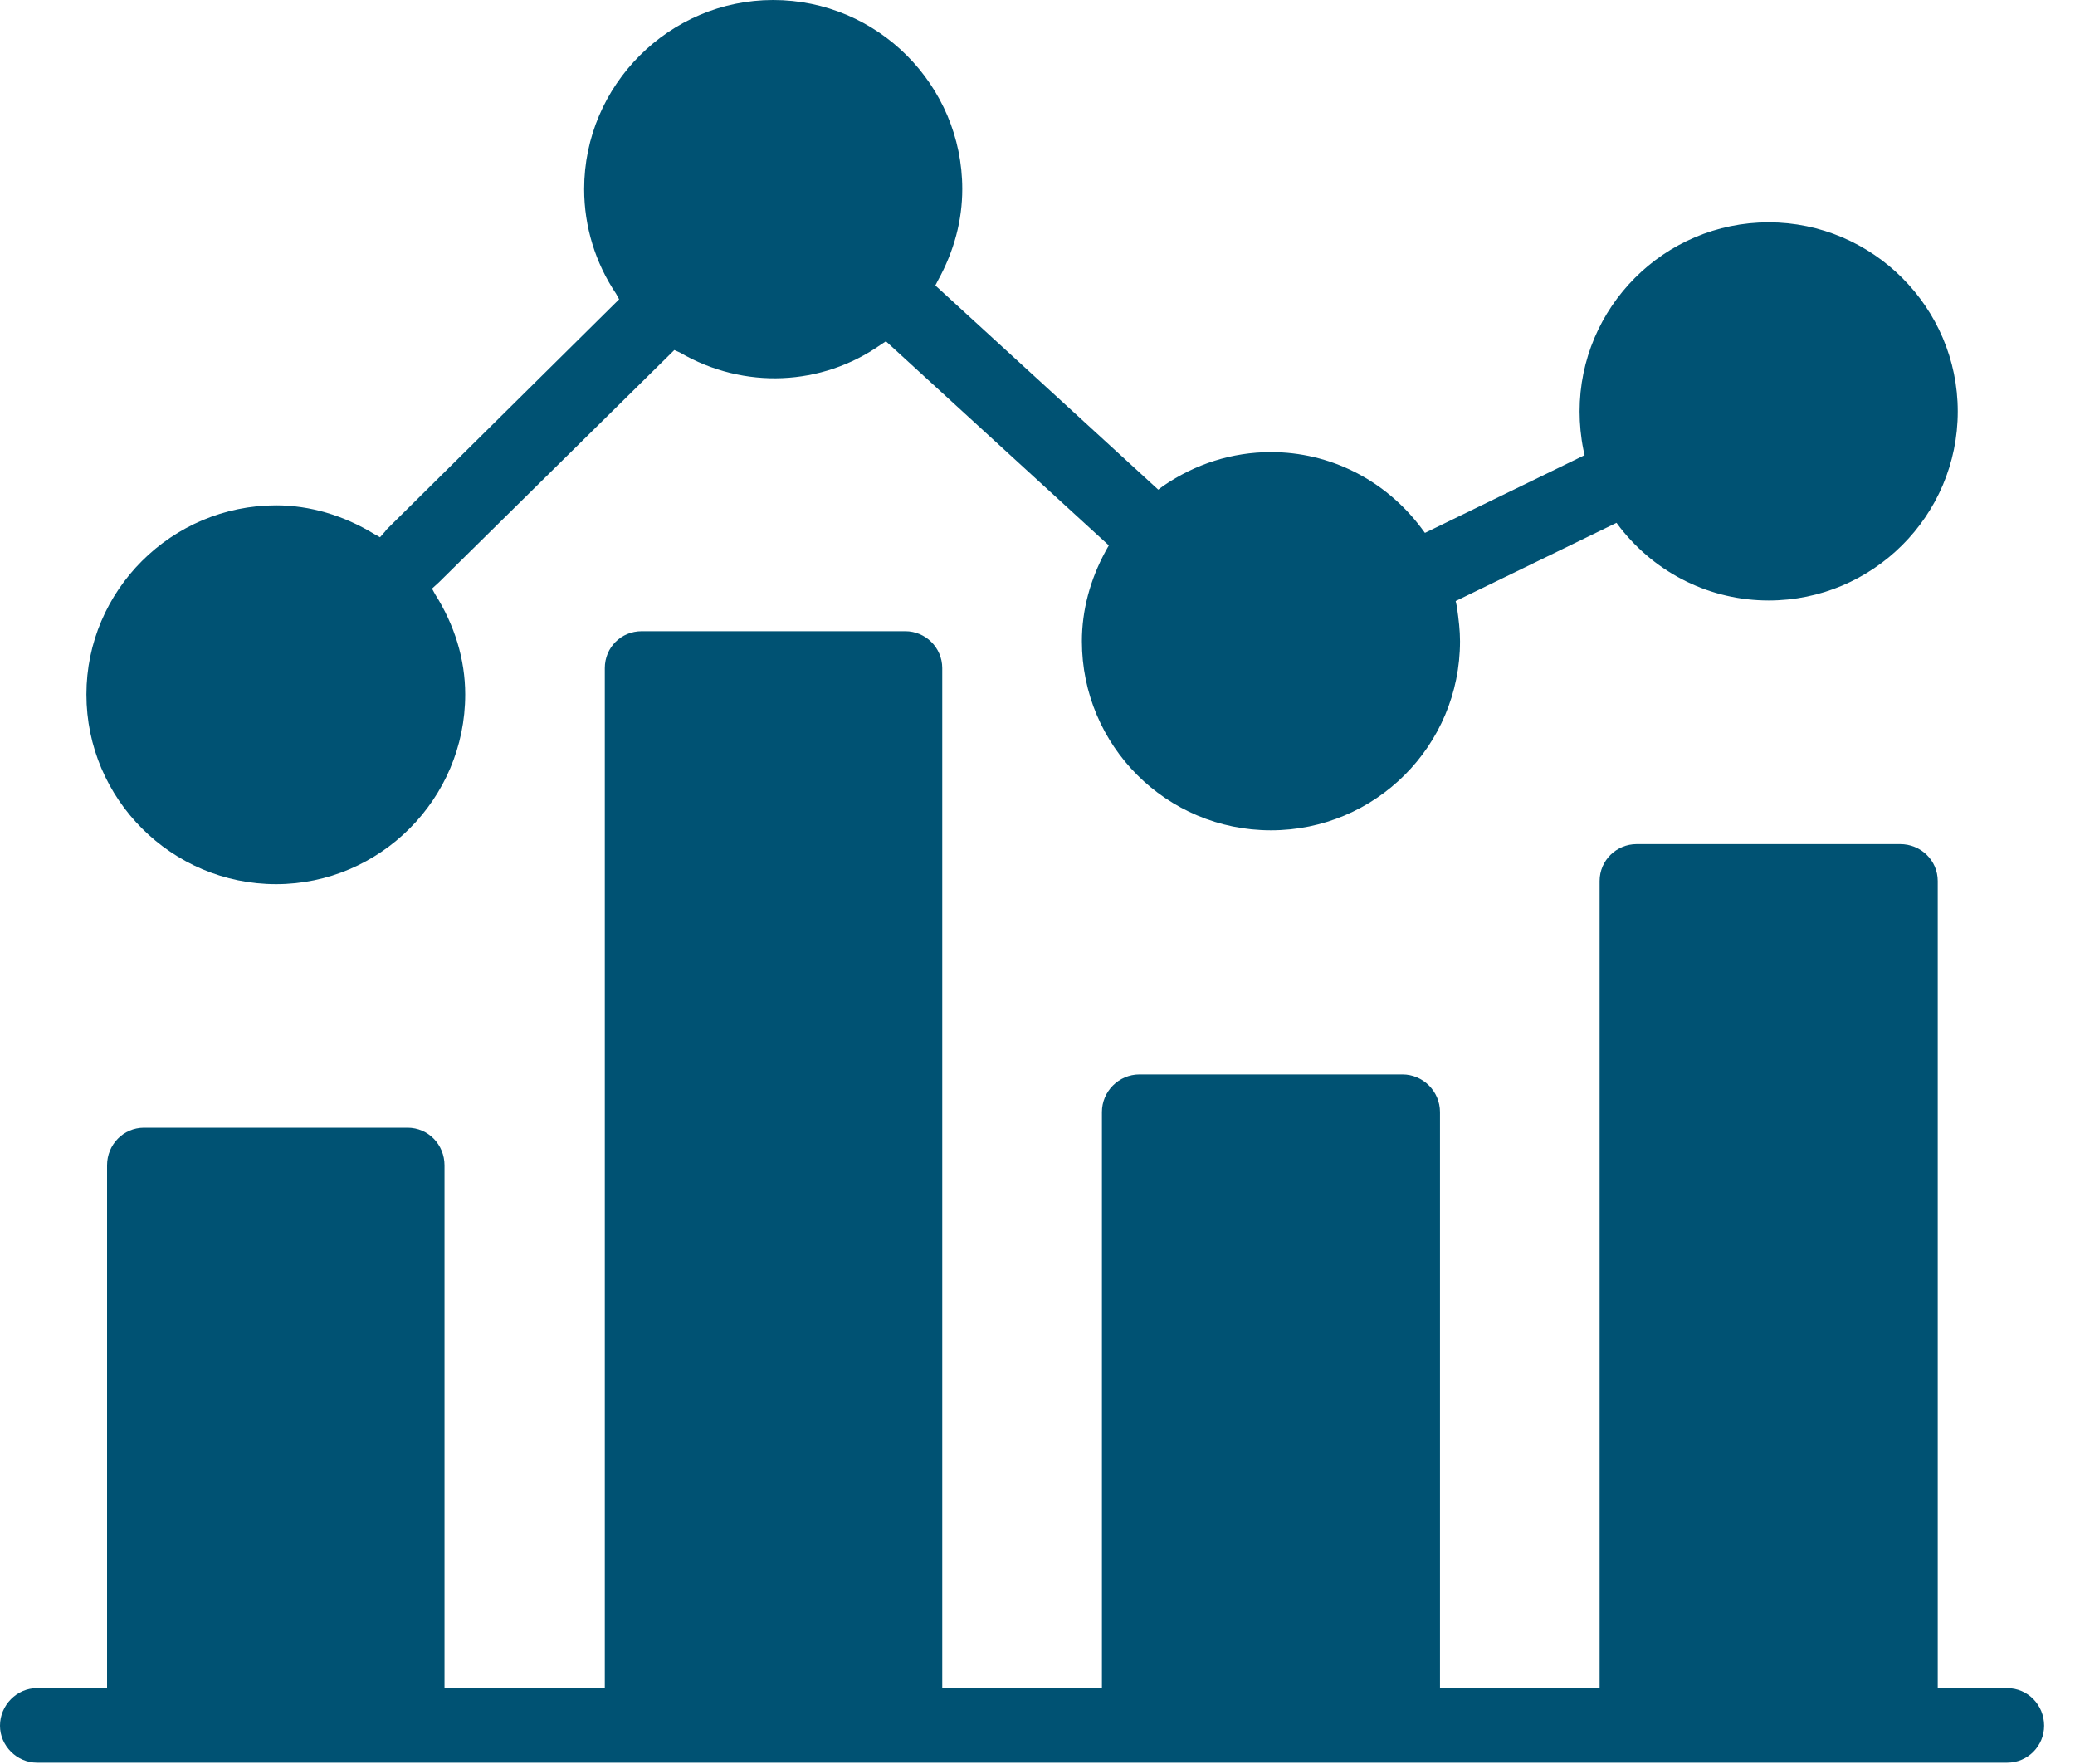<?xml version="1.0" encoding="UTF-8"?>
<svg width="40px" height="34px" viewBox="0 0 40 34" version="1.1" xmlns="http://www.w3.org/2000/svg" xmlns:xlink="http://www.w3.org/1999/xlink">
    <!-- Generator: Sketch 49.2 (51160) - http://www.bohemiancoding.com/sketch -->
    <title>icon-expertise-05</title>
    <desc>Created with Sketch.</desc>
    <defs></defs>
    <g id="Homepage" stroke="none" stroke-width="1" fill="none" fill-rule="evenodd">
        <g id="Template-actuel" transform="translate(-698, -1404)" fill="#005273">
            <g id="icon-expertise-05" transform="translate(698, 1404)">
                <path d="M38.693,32.538 L37.354,32.538 L37.354,16.981 C37.354,16.583 37.028,16.27 36.63,16.27 L31.549,16.27 C31.162,16.27 30.836,16.583 30.836,16.981 L30.836,32.538 L27.759,32.538 L27.759,21.434 C27.759,21.036 27.433,20.71 27.035,20.71 L21.966,20.71 C21.567,20.71 21.242,21.036 21.242,21.434 L21.242,32.538 L18.164,32.538 L18.164,12.878 C18.164,12.479 17.838,12.166 17.452,12.166 L12.371,12.166 C11.973,12.166 11.659,12.479 11.659,12.878 L11.659,32.538 L8.569,32.538 L8.569,22.46 C8.569,22.062 8.255,21.736 7.857,21.736 L2.776,21.736 C2.378,21.736 2.064,22.062 2.064,22.46 L2.064,32.538 L0.712,32.538 C0.326,32.538 0,32.865 0,33.262 C0,33.648 0.326,33.974 0.712,33.974 L38.693,33.974 C39.092,33.974 39.405,33.648 39.405,33.262 C39.405,32.865 39.092,32.538 38.693,32.538" id="Fill-1"></path>
                <path d="M5.323,17.042 C7.326,17.042 8.968,15.4 8.968,13.385 C8.968,12.709 8.762,12.045 8.388,11.454 L8.328,11.345 L8.461,11.224 L12.999,6.747 L13.107,6.795 C14.349,7.519 15.847,7.435 16.969,6.65 L17.078,6.578 L21.375,10.512 L21.314,10.621 C21.012,11.176 20.856,11.767 20.856,12.359 C20.856,14.374 22.485,16.004 24.5,16.004 C26.516,16.004 28.145,14.374 28.145,12.359 C28.145,12.154 28.121,11.949 28.085,11.695 L28.061,11.585 L31.162,10.077 L31.235,10.174 C31.935,11.067 32.985,11.574 34.095,11.574 C36.099,11.574 37.74,9.945 37.74,7.93 C37.74,5.926 36.099,4.285 34.095,4.285 C32.08,4.285 30.45,5.926 30.45,7.93 C30.45,8.17 30.474,8.424 30.523,8.666 L30.547,8.773 L27.469,10.271 L27.397,10.174 C26.697,9.245 25.635,8.714 24.5,8.714 C23.752,8.714 23.04,8.943 22.424,9.366 L22.328,9.438 L18.031,5.502 L18.08,5.407 C18.393,4.84 18.55,4.247 18.55,3.644 C18.55,1.642 16.921,0 14.904,0 C12.902,0 11.261,1.642 11.261,3.644 C11.261,4.369 11.478,5.069 11.876,5.661 L11.935,5.769 L7.435,10.223 C7.435,10.235 7.423,10.247 7.41,10.259 L7.326,10.355 L7.218,10.295 C6.626,9.933 5.974,9.74 5.323,9.74 C3.307,9.74 1.666,11.381 1.666,13.385 C1.666,15.4 3.307,17.042 5.323,17.042" id="Fill-4"></path>
            </g>
        </g>
    </g>
</svg>